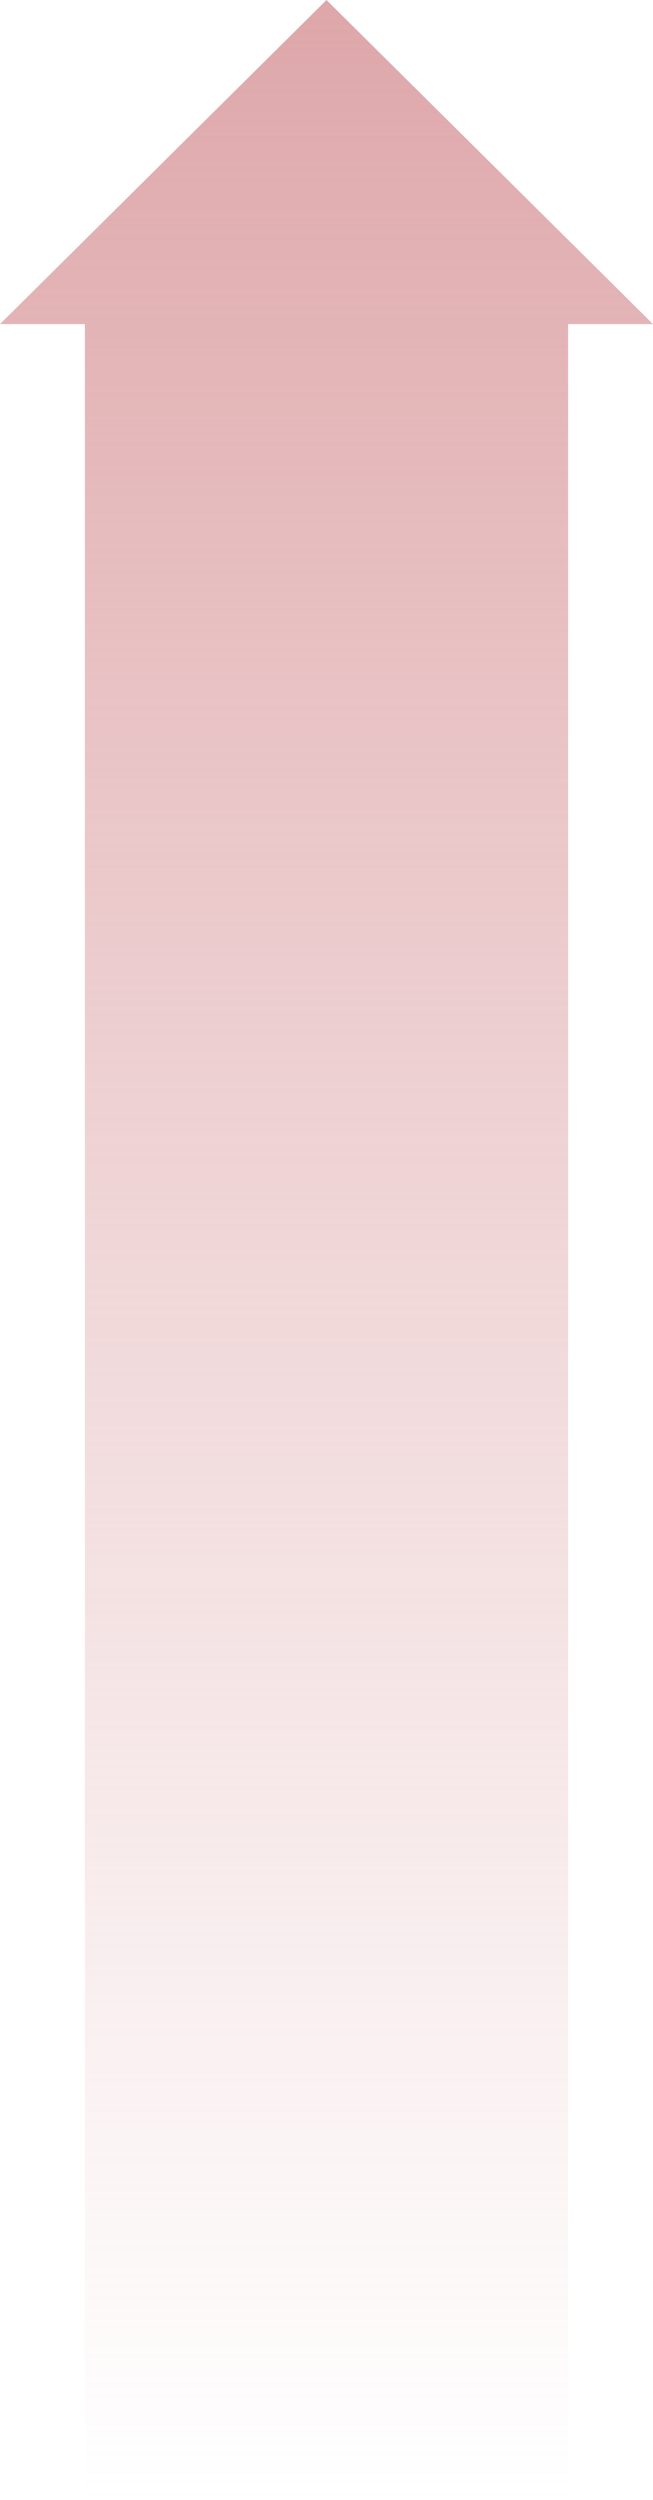 <svg width="74" height="283" viewBox="0 0 74 283" fill="none" xmlns="http://www.w3.org/2000/svg">
<path d="M64.38 283L64.38 36.69L74 36.69L37 3.23464e-06L1.35505e-06 36.69L9.62 36.69L9.62 283L64.38 283Z" fill="url(#paint0_linear_394_111)"/>
<defs>
<linearGradient id="paint0_linear_394_111" x1="37" y1="283" x2="37" y2="3.23464e-06" gradientUnits="userSpaceOnUse">
<stop stop-color="#E4B4B7" stop-opacity="0"/>
<stop offset="1" stop-color="#DEA7AA"/>
</linearGradient>
</defs>
</svg>
